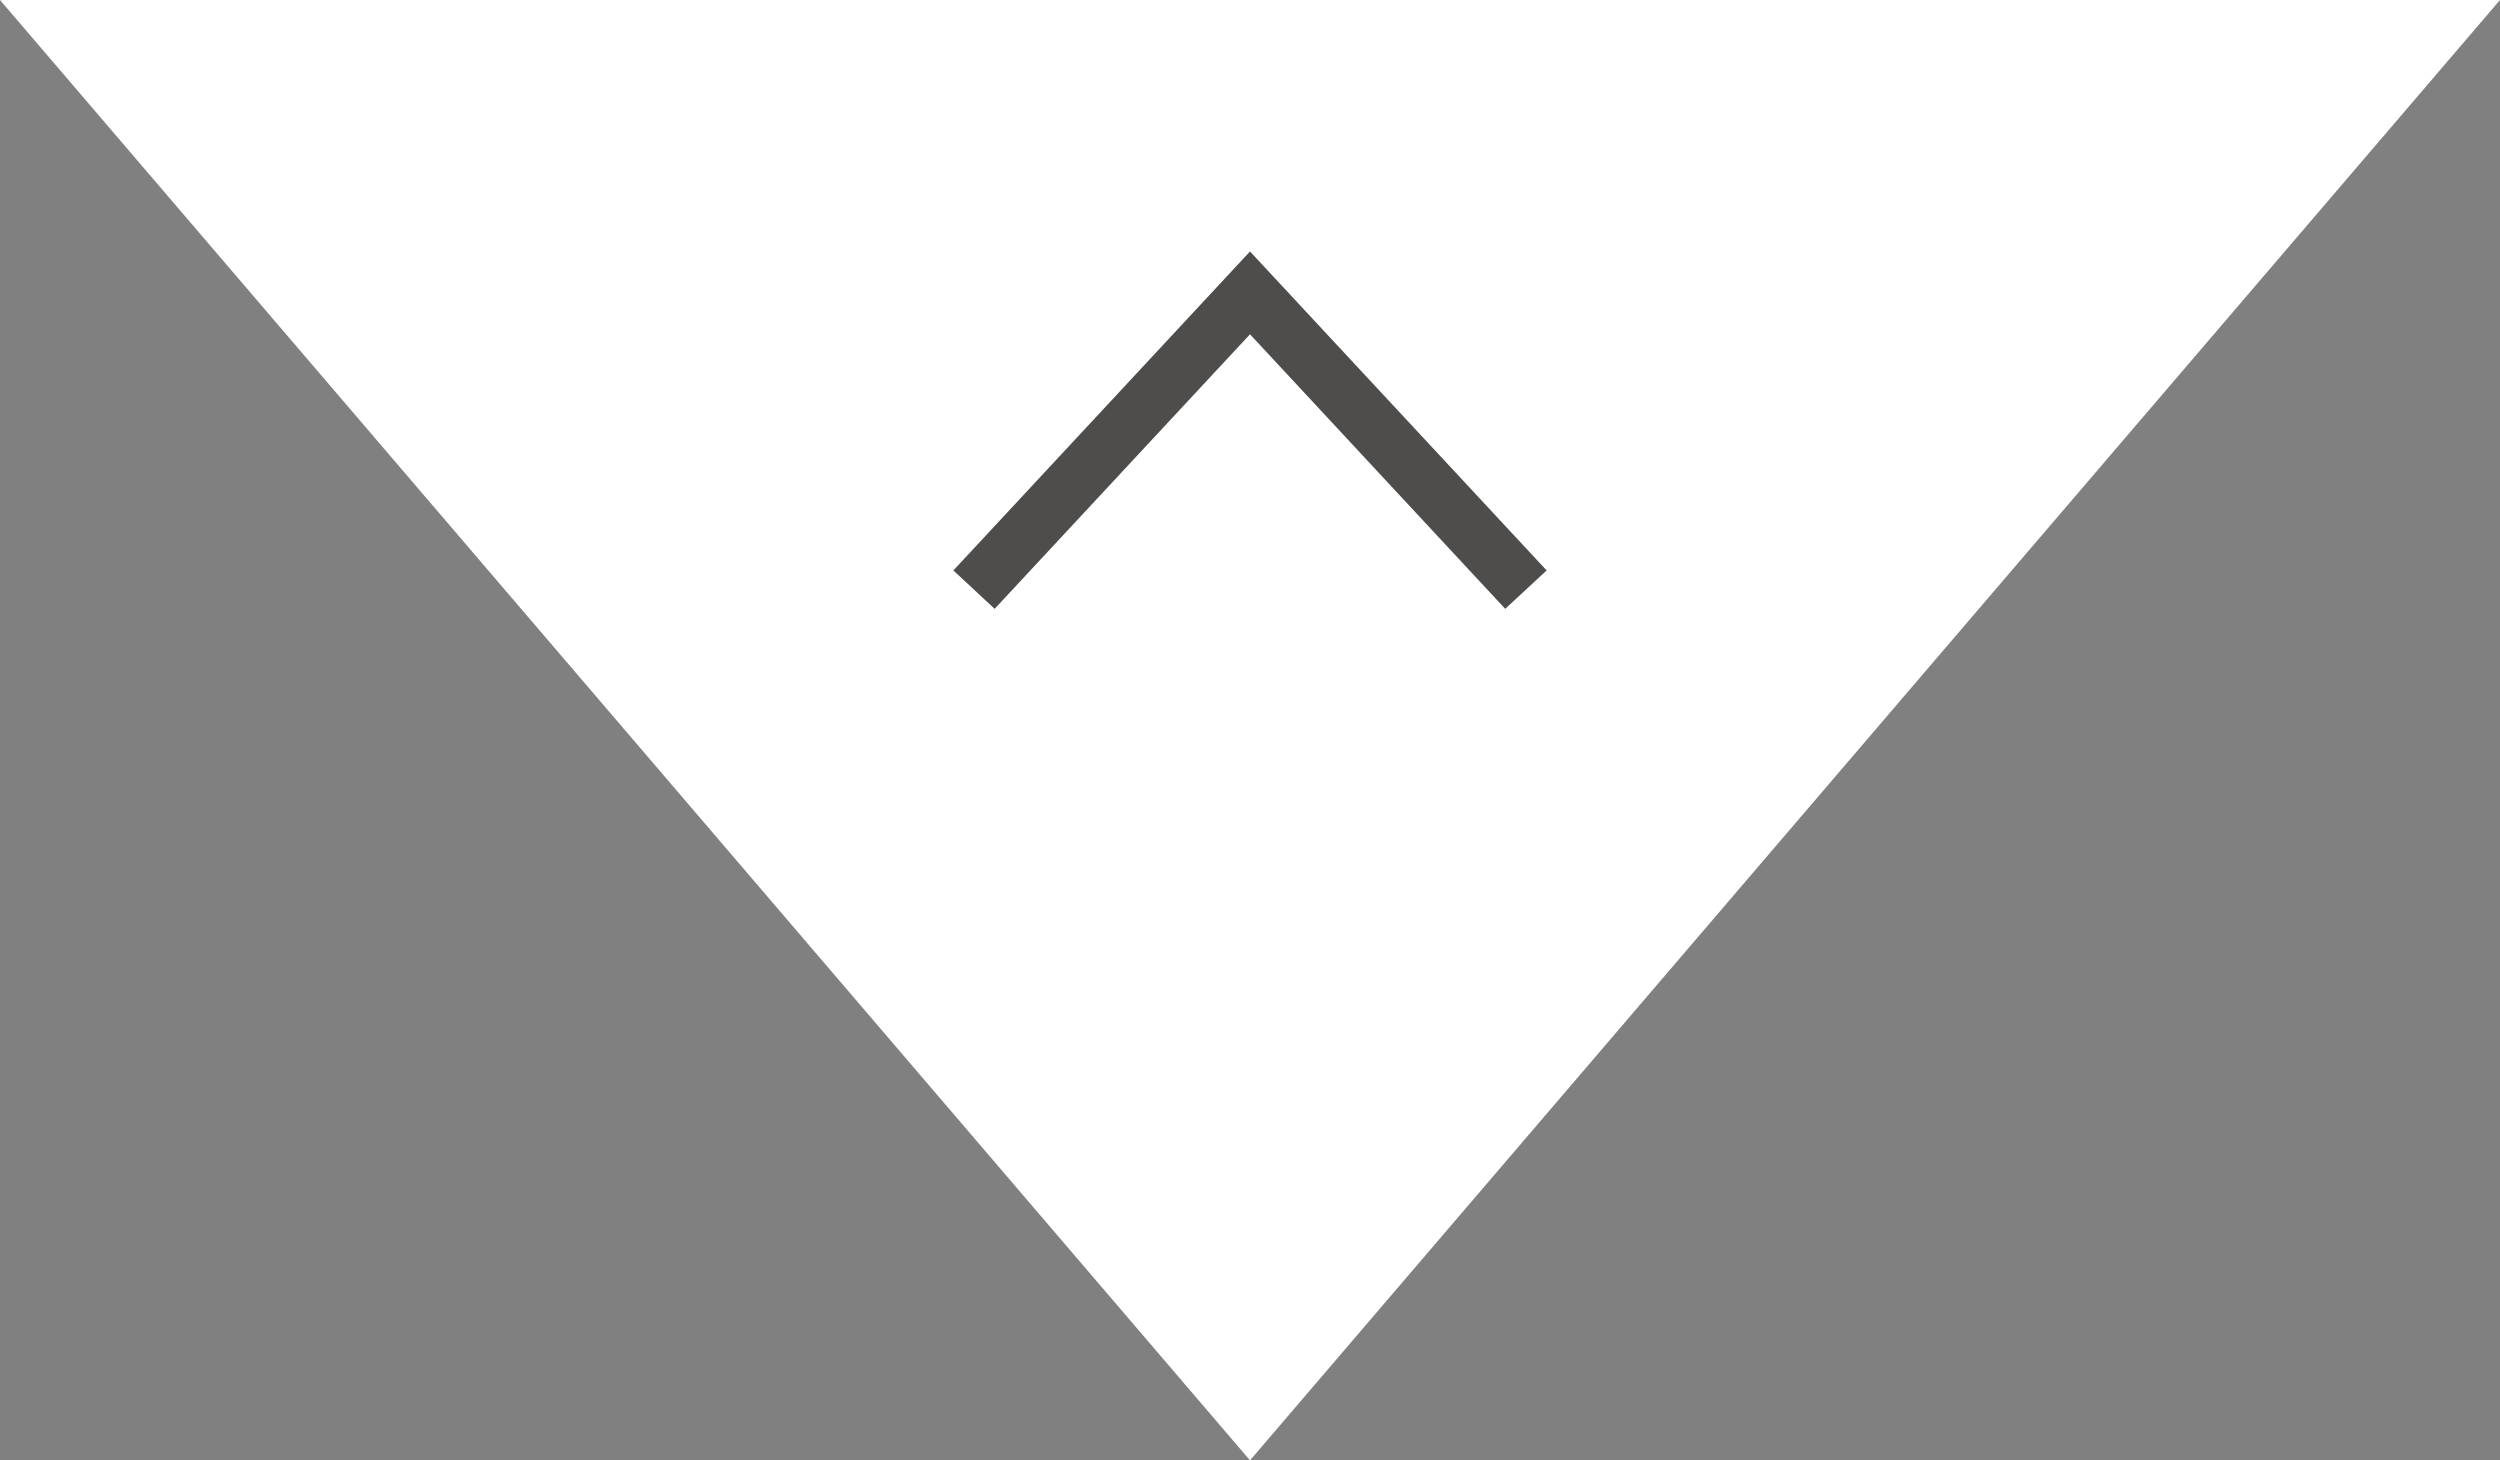 <?xml version="1.0" encoding="utf-8"?>
<!-- Generator: Adobe Illustrator 16.0.0, SVG Export Plug-In . SVG Version: 6.00 Build 0)  -->
<!DOCTYPE svg PUBLIC "-//W3C//DTD SVG 1.1//EN" "http://www.w3.org/Graphics/SVG/1.1/DTD/svg11.dtd">
<svg version="1.1" id="Layer_1" xmlns="http://www.w3.org/2000/svg" xmlns:xlink="http://www.w3.org/1999/xlink" x="0px" y="0px"
	 width="49.918px" height="29.159px" viewBox="0 0 49.918 29.159" enable-background="new 0 0 49.918 29.159" xml:space="preserve">
<rect x="0" y="0" width="49.918" height="29.159" fill="#808080" stroke="none"/>
<polyline fill="#FFFFFF" points="49.918,0 0,0 24.959,29.159 49.918,0 "/>
<rect x="24.396" y="5.847" fill="#4E4D4B" width="1.125" height="0.376"/>
<polygon fill="#4E4D4B" points="24.959,5.021 30.882,11.39 30.055,12.157 24.959,6.675 19.86,12.157 19.036,11.39 "/>
</svg>
